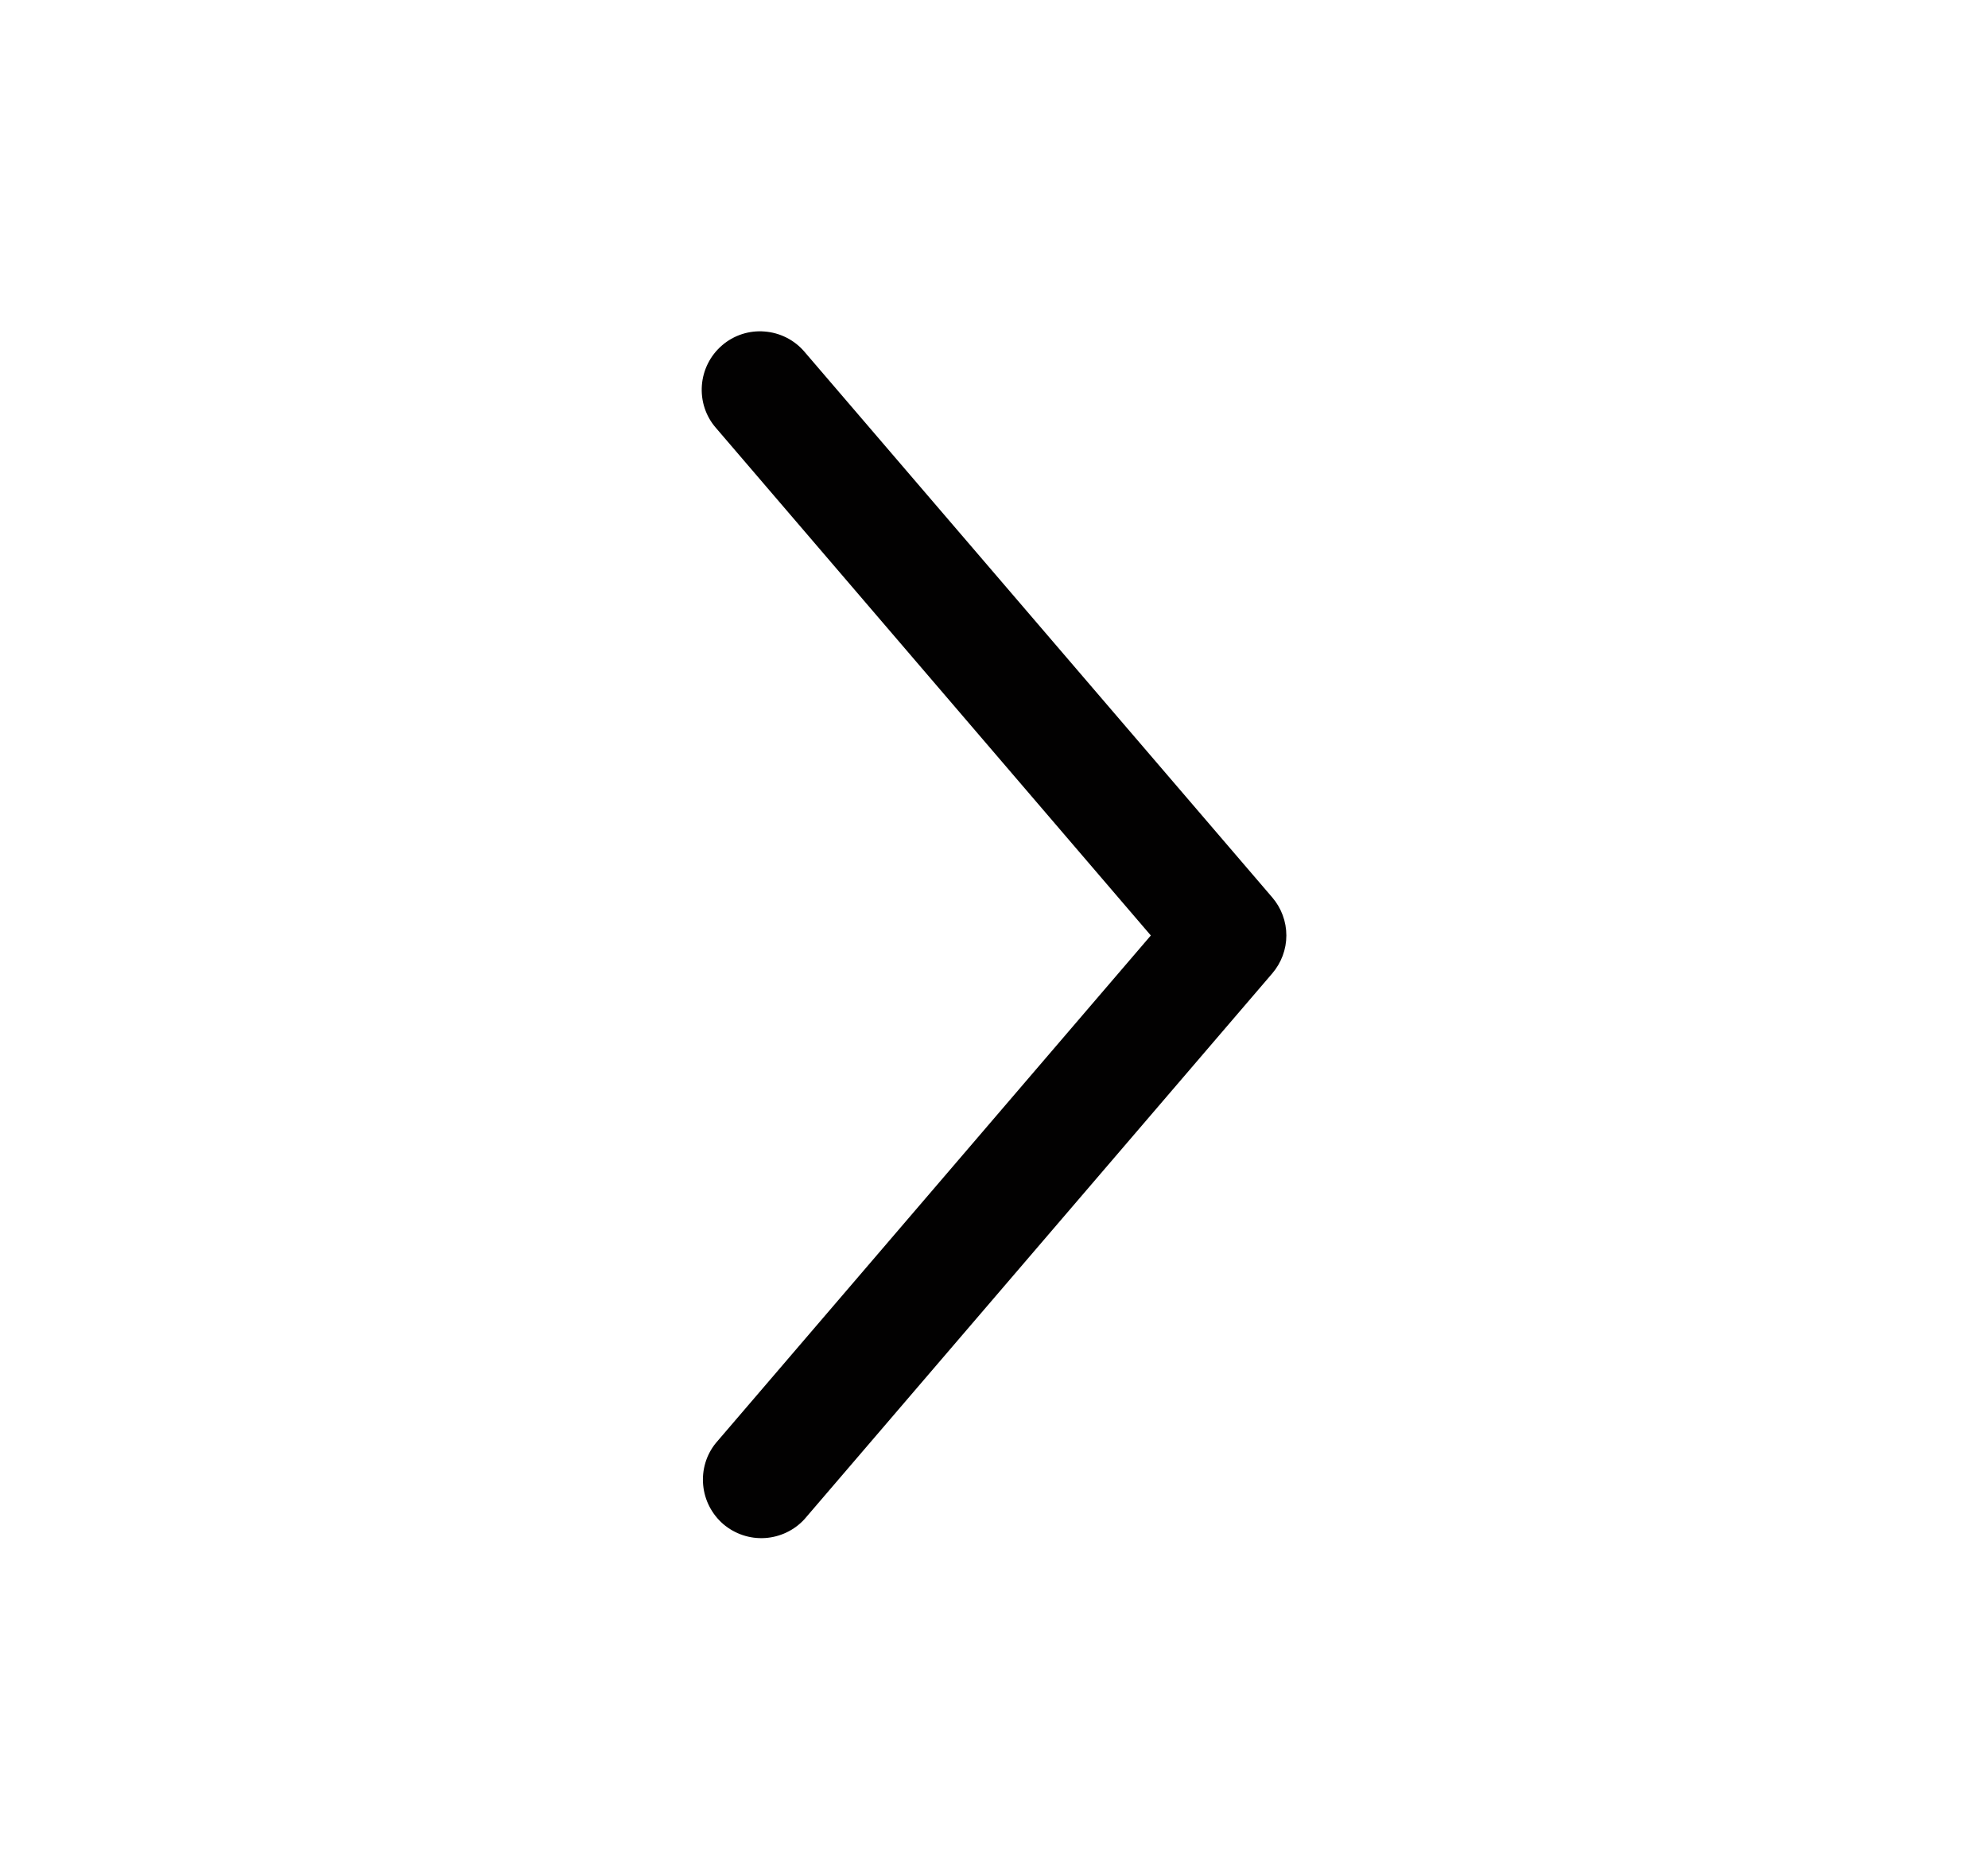 <svg width="17" height="16" viewBox="0 0 17 16" fill="none" xmlns="http://www.w3.org/2000/svg">
<g id="solar:alt-arrow-right-outline">
<path id="Vector" fill-rule="evenodd" clip-rule="evenodd" d="M6.175 2.953C6.275 2.867 6.406 2.824 6.538 2.835C6.67 2.845 6.793 2.907 6.879 3.008L10.879 7.674C10.957 7.765 11 7.88 11 8C11 8.119 10.957 8.234 10.879 8.325L6.879 12.992C6.792 13.087 6.67 13.145 6.541 13.153C6.411 13.161 6.284 13.118 6.185 13.034C6.087 12.949 6.025 12.83 6.013 12.7C6.001 12.571 6.039 12.442 6.121 12.341L9.841 8L6.121 3.658C6.034 3.558 5.992 3.427 6.002 3.295C6.012 3.163 6.074 3.04 6.174 2.954" fill="#020101"/>
</g>
</svg>
